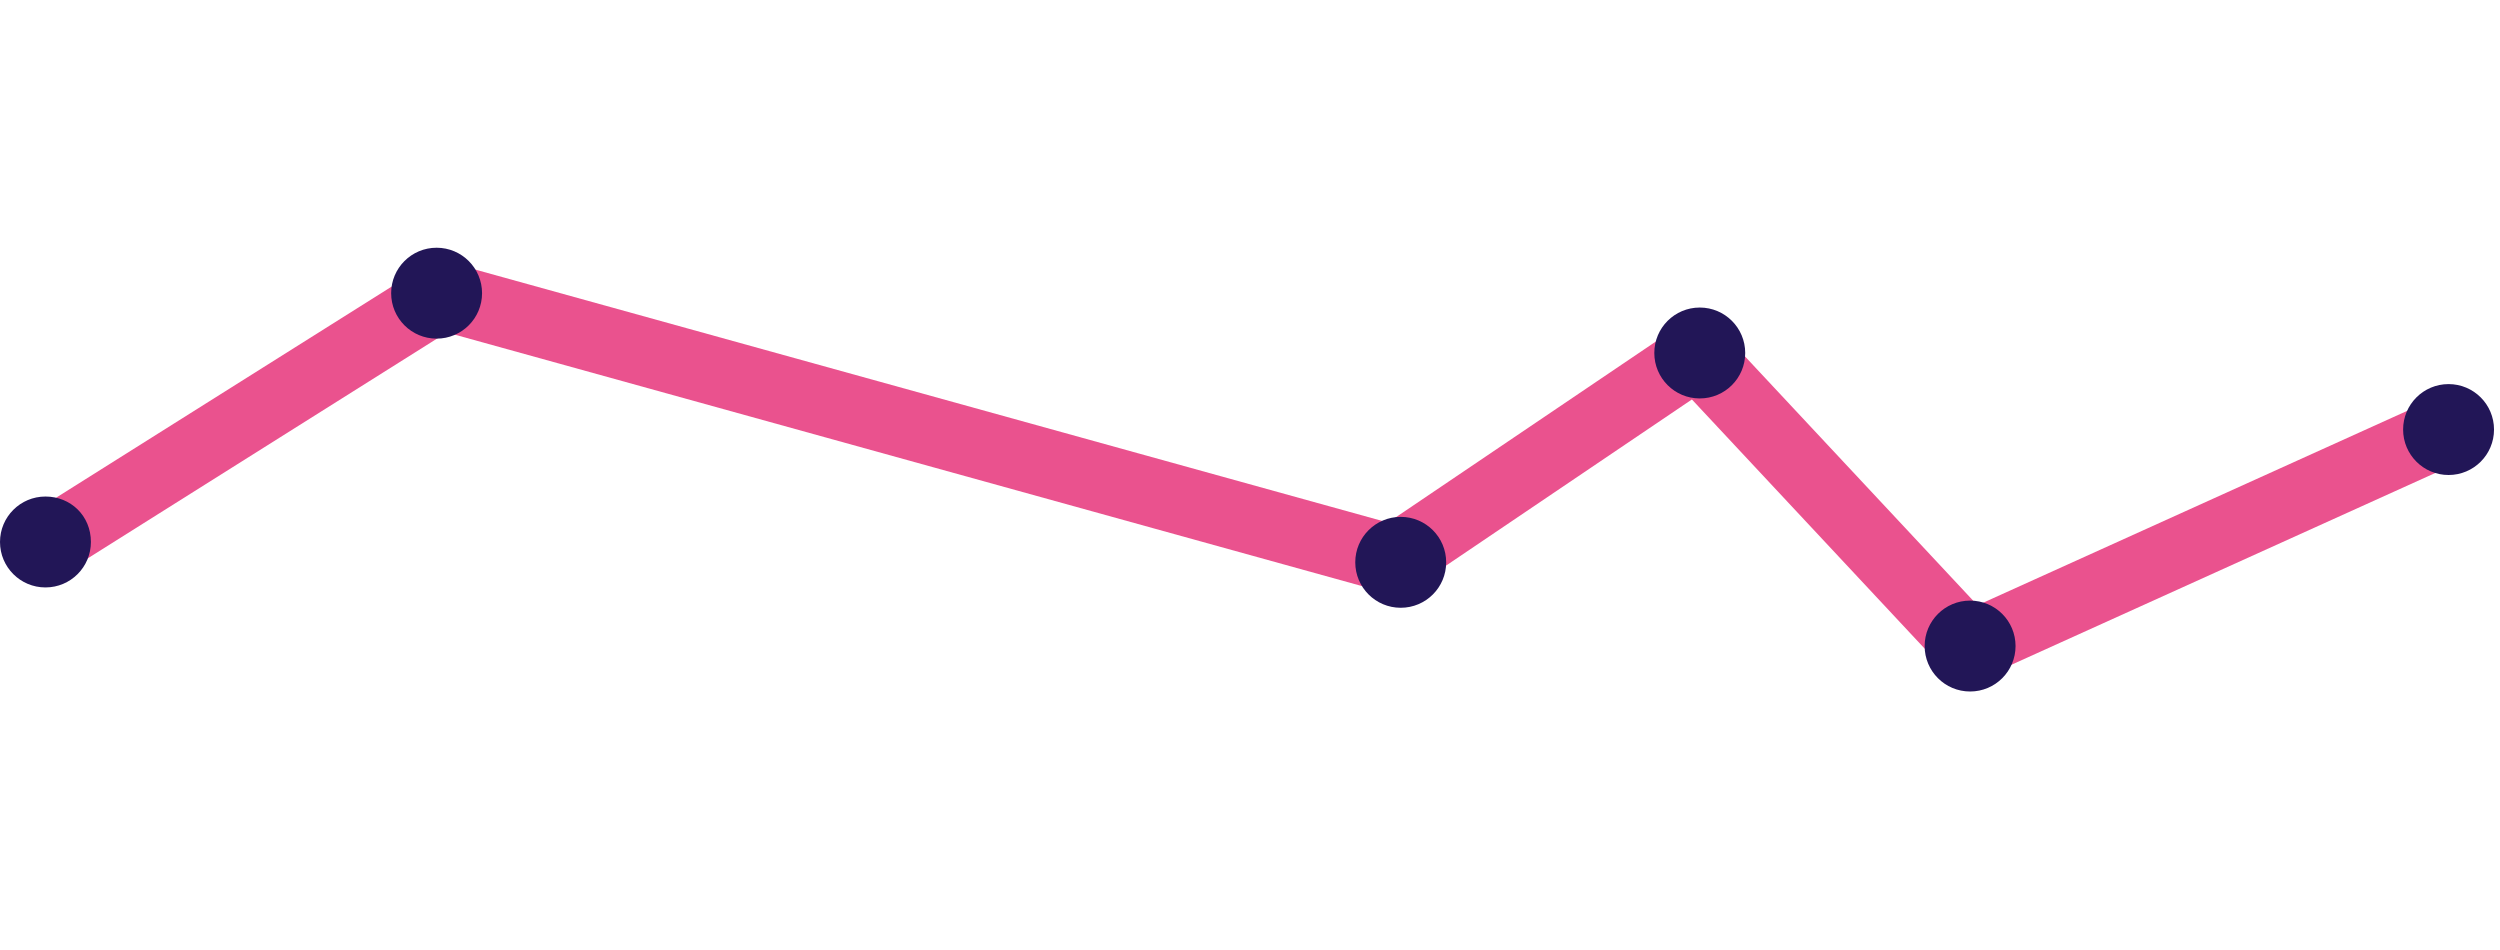 <svg xmlns="http://www.w3.org/2000/svg"
                        class="custom-svg"
                        viewBox="0 0 209 38"
                        width="100">
                        <defs>
                            <style>
                                .svg-background,
                                .svg-outline {
                                    fill: none;
                                }

                                .svg-stroke {
                                    stroke: #ea528e;
                                    stroke-miterlimit: 10;
                                    stroke-width: 5.7px;
                                }

                                .svg-fill {
                                    fill: #221657;
                                }

                                .svg-clip {
                                    clip-path: url(#custom-clippath);
                                }
                            </style>
                            <clipPath id="custom-clippath">
                                <rect class="svg-background" width="208.5" height="37.1" />
                            </clipPath>
                        </defs>
                        <g class="svg-clip">
                            <g>
                                <path class="svg-stroke" d="M164.7,33.3l40-18.1" />
                                <path class="svg-stroke" d="M164.6,33.3l-22.7-24.3" />
                                <path class="svg-fill" d="M168.5,33.3c0,2.1-1.7,3.8-3.8,3.8s-3.8-1.7-3.8-3.8,1.7-3.8,3.8-3.8,3.8,1.7,3.8,3.8Z" />
                                <path class="svg-fill" d="M208.5,15.2c0,2.1-1.7,3.8-3.8,3.8s-3.8-1.7-3.8-3.8,1.7-3.8,3.8-3.8,3.8,1.7,3.8,3.8Z" />
                                <path class="svg-stroke" d="M4,24.7L36.9,4" />
                                <path class="svg-stroke" d="M116.8,25.9l25.3-17.1" />
                                <path class="svg-stroke" d="M117,26.2L36.9,4" />
                                <path class="svg-fill" d="M7.6,24.6c0,2.1-1.7,3.8-3.8,3.8s-3.8-1.7-3.8-3.8,1.7-3.8,3.8-3.8,3.8,1.6,3.8,3.8Z" />
                                <path class="svg-fill" d="M40.3,3.8c0,2.1-1.7,3.8-3.8,3.8s-3.8-1.7-3.8-3.8,1.7-3.8,3.8-3.8,3.8,1.7,3.8,3.8Z" />
                                <path class="svg-fill" d="M145.9,8.8c0,2.1-1.7,3.8-3.8,3.8s-3.8-1.7-3.8-3.8,1.7-3.8,3.8-3.8,3.8,1.7,3.8,3.8Z" />
                                <path class="svg-fill" d="M120.9,26.3c0,2.1-1.7,3.8-3.8,3.8s-3.8-1.7-3.8-3.8,1.7-3.8,3.8-3.8,3.8,1.7,3.8,3.8Z" />
                            </g>
                        </g>
                    </svg>
